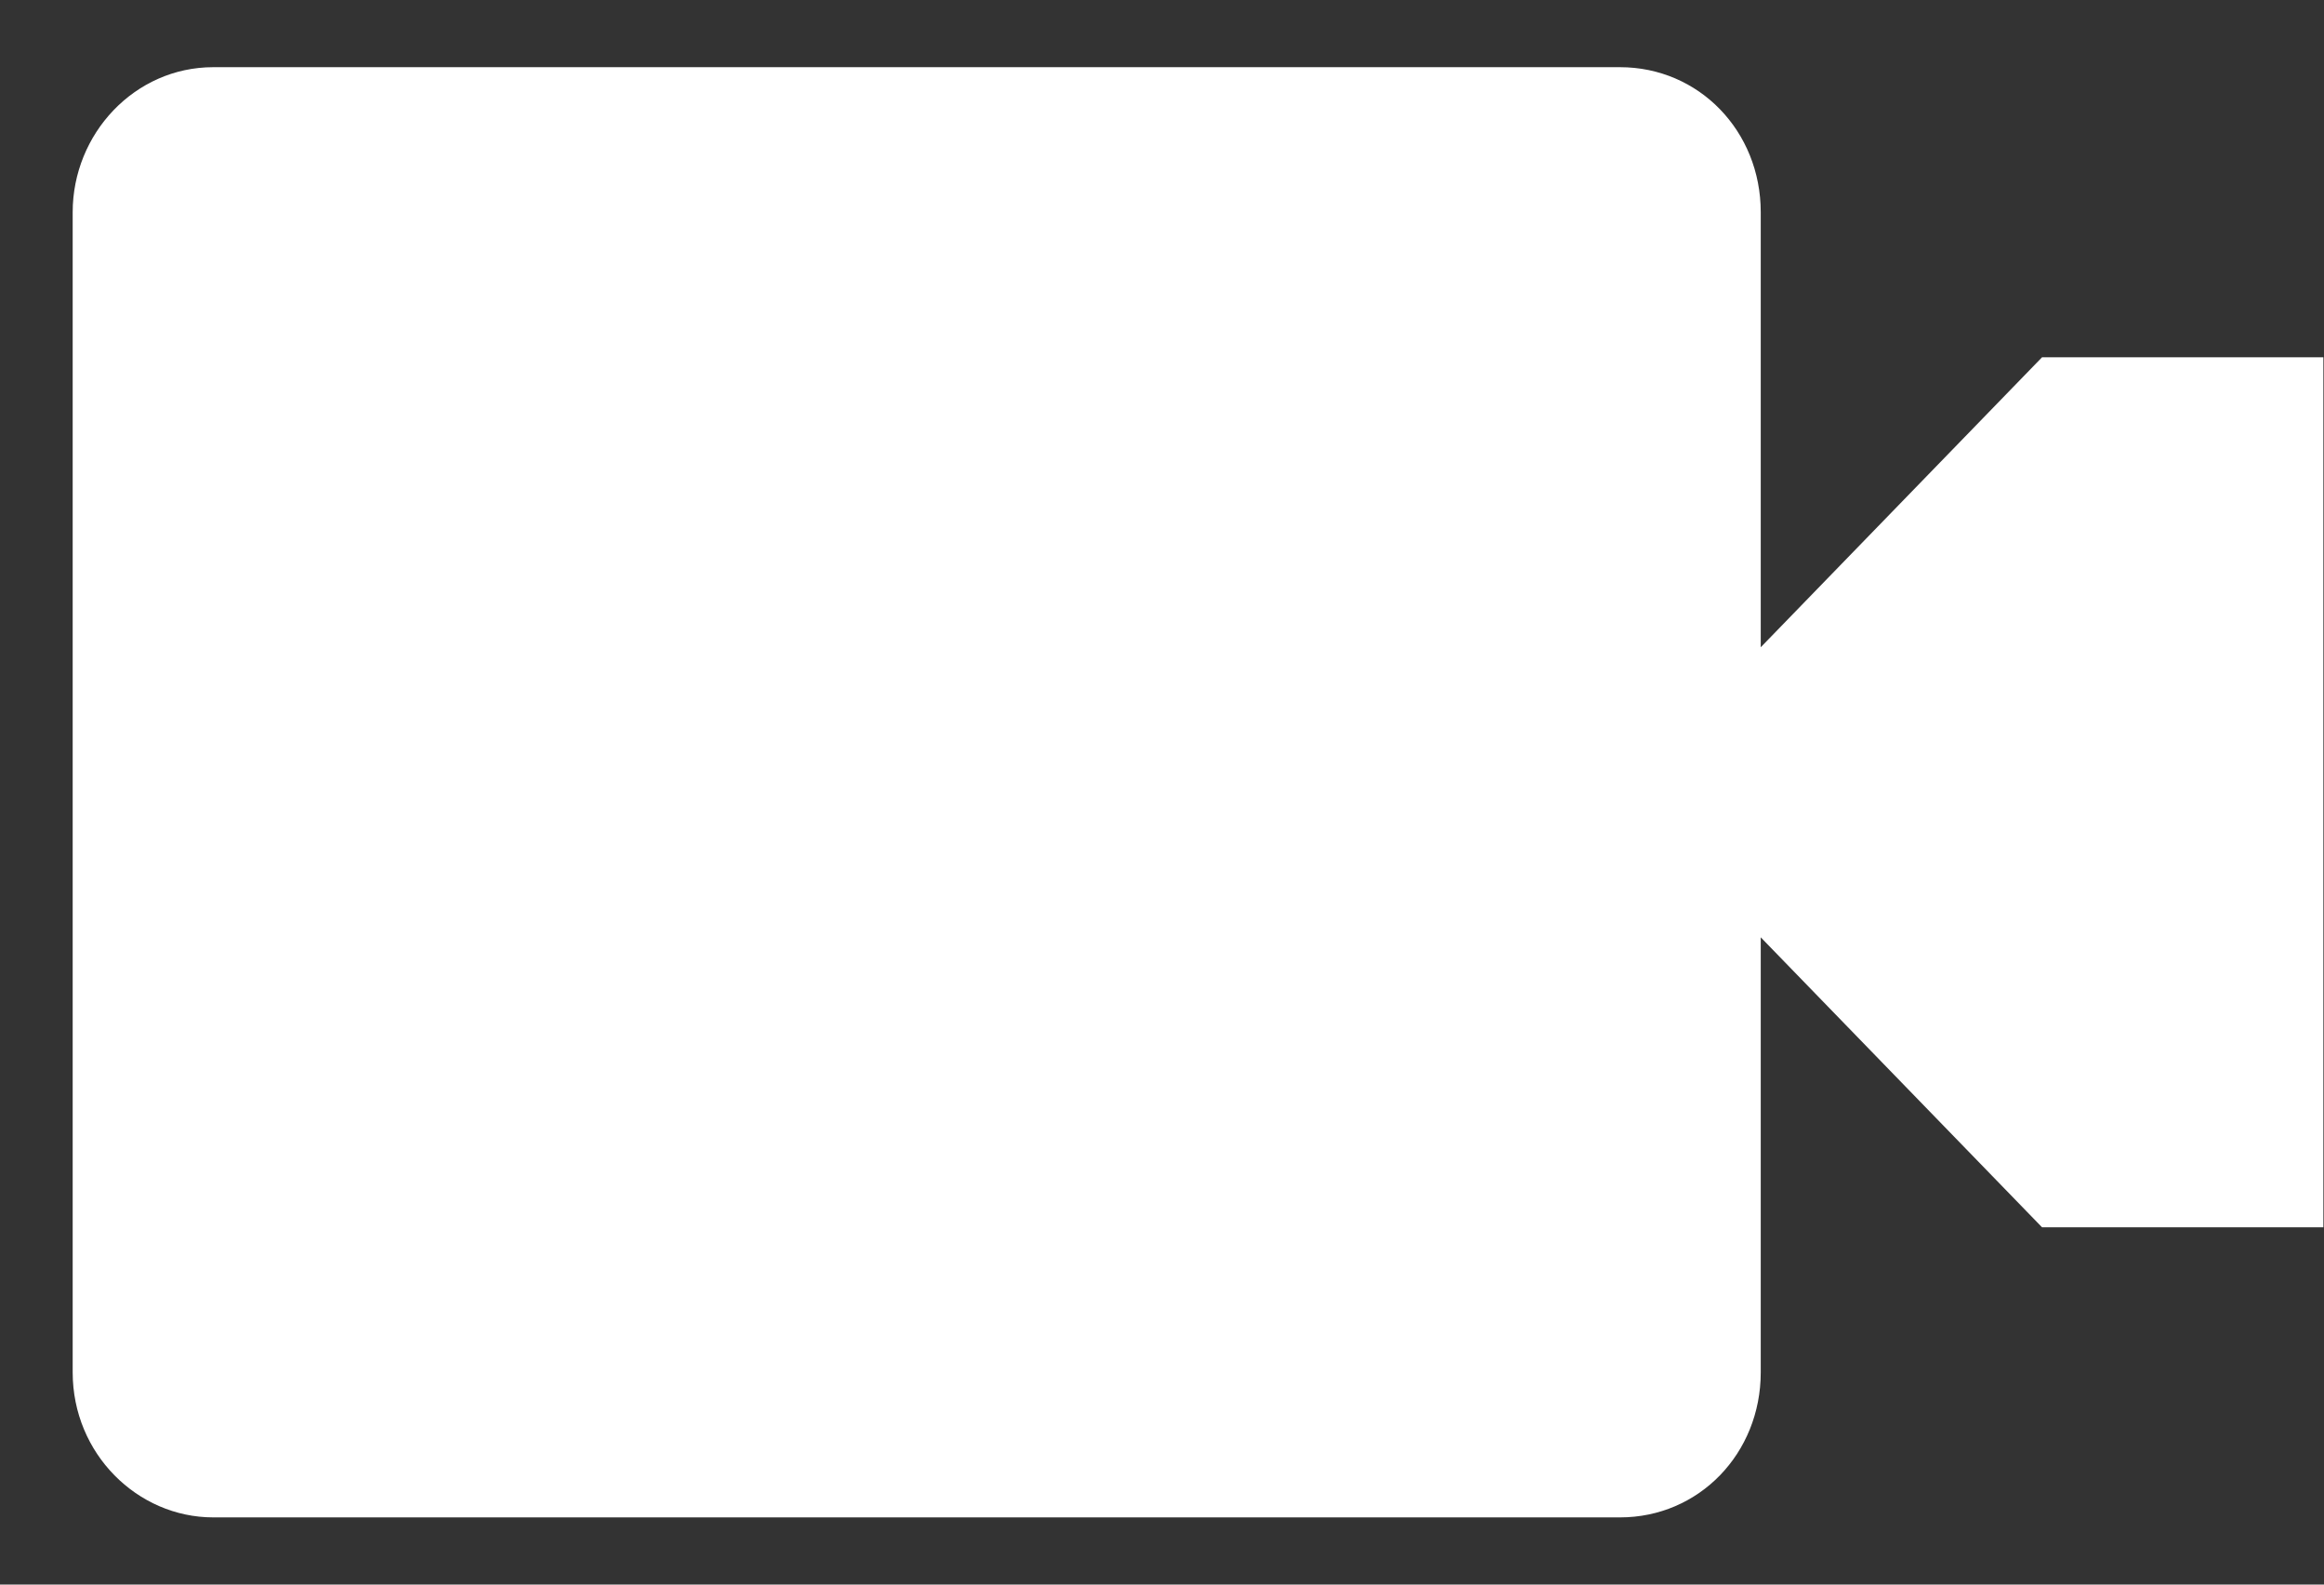 <svg width="22" height="15" viewBox="0 0 22 15" fill="none" xmlns="http://www.w3.org/2000/svg">
<rect x="0" y="0" width="22" height="15" fill="#333333" stroke="none"/>
<path d="M2.019 0.636C1.273 0.636 0.688 1.268 0.688 2.009V12.991C0.688 13.76 1.3 14.364 2.019 14.364H15.336C16.082 14.364 16.668 13.76 16.668 12.991V8.873L19.331 11.618H21.994V3.382H19.331L16.668 6.127V2.009C16.668 1.24 16.082 0.636 15.336 0.636H2.019Z" fill="white"/>
</svg>
